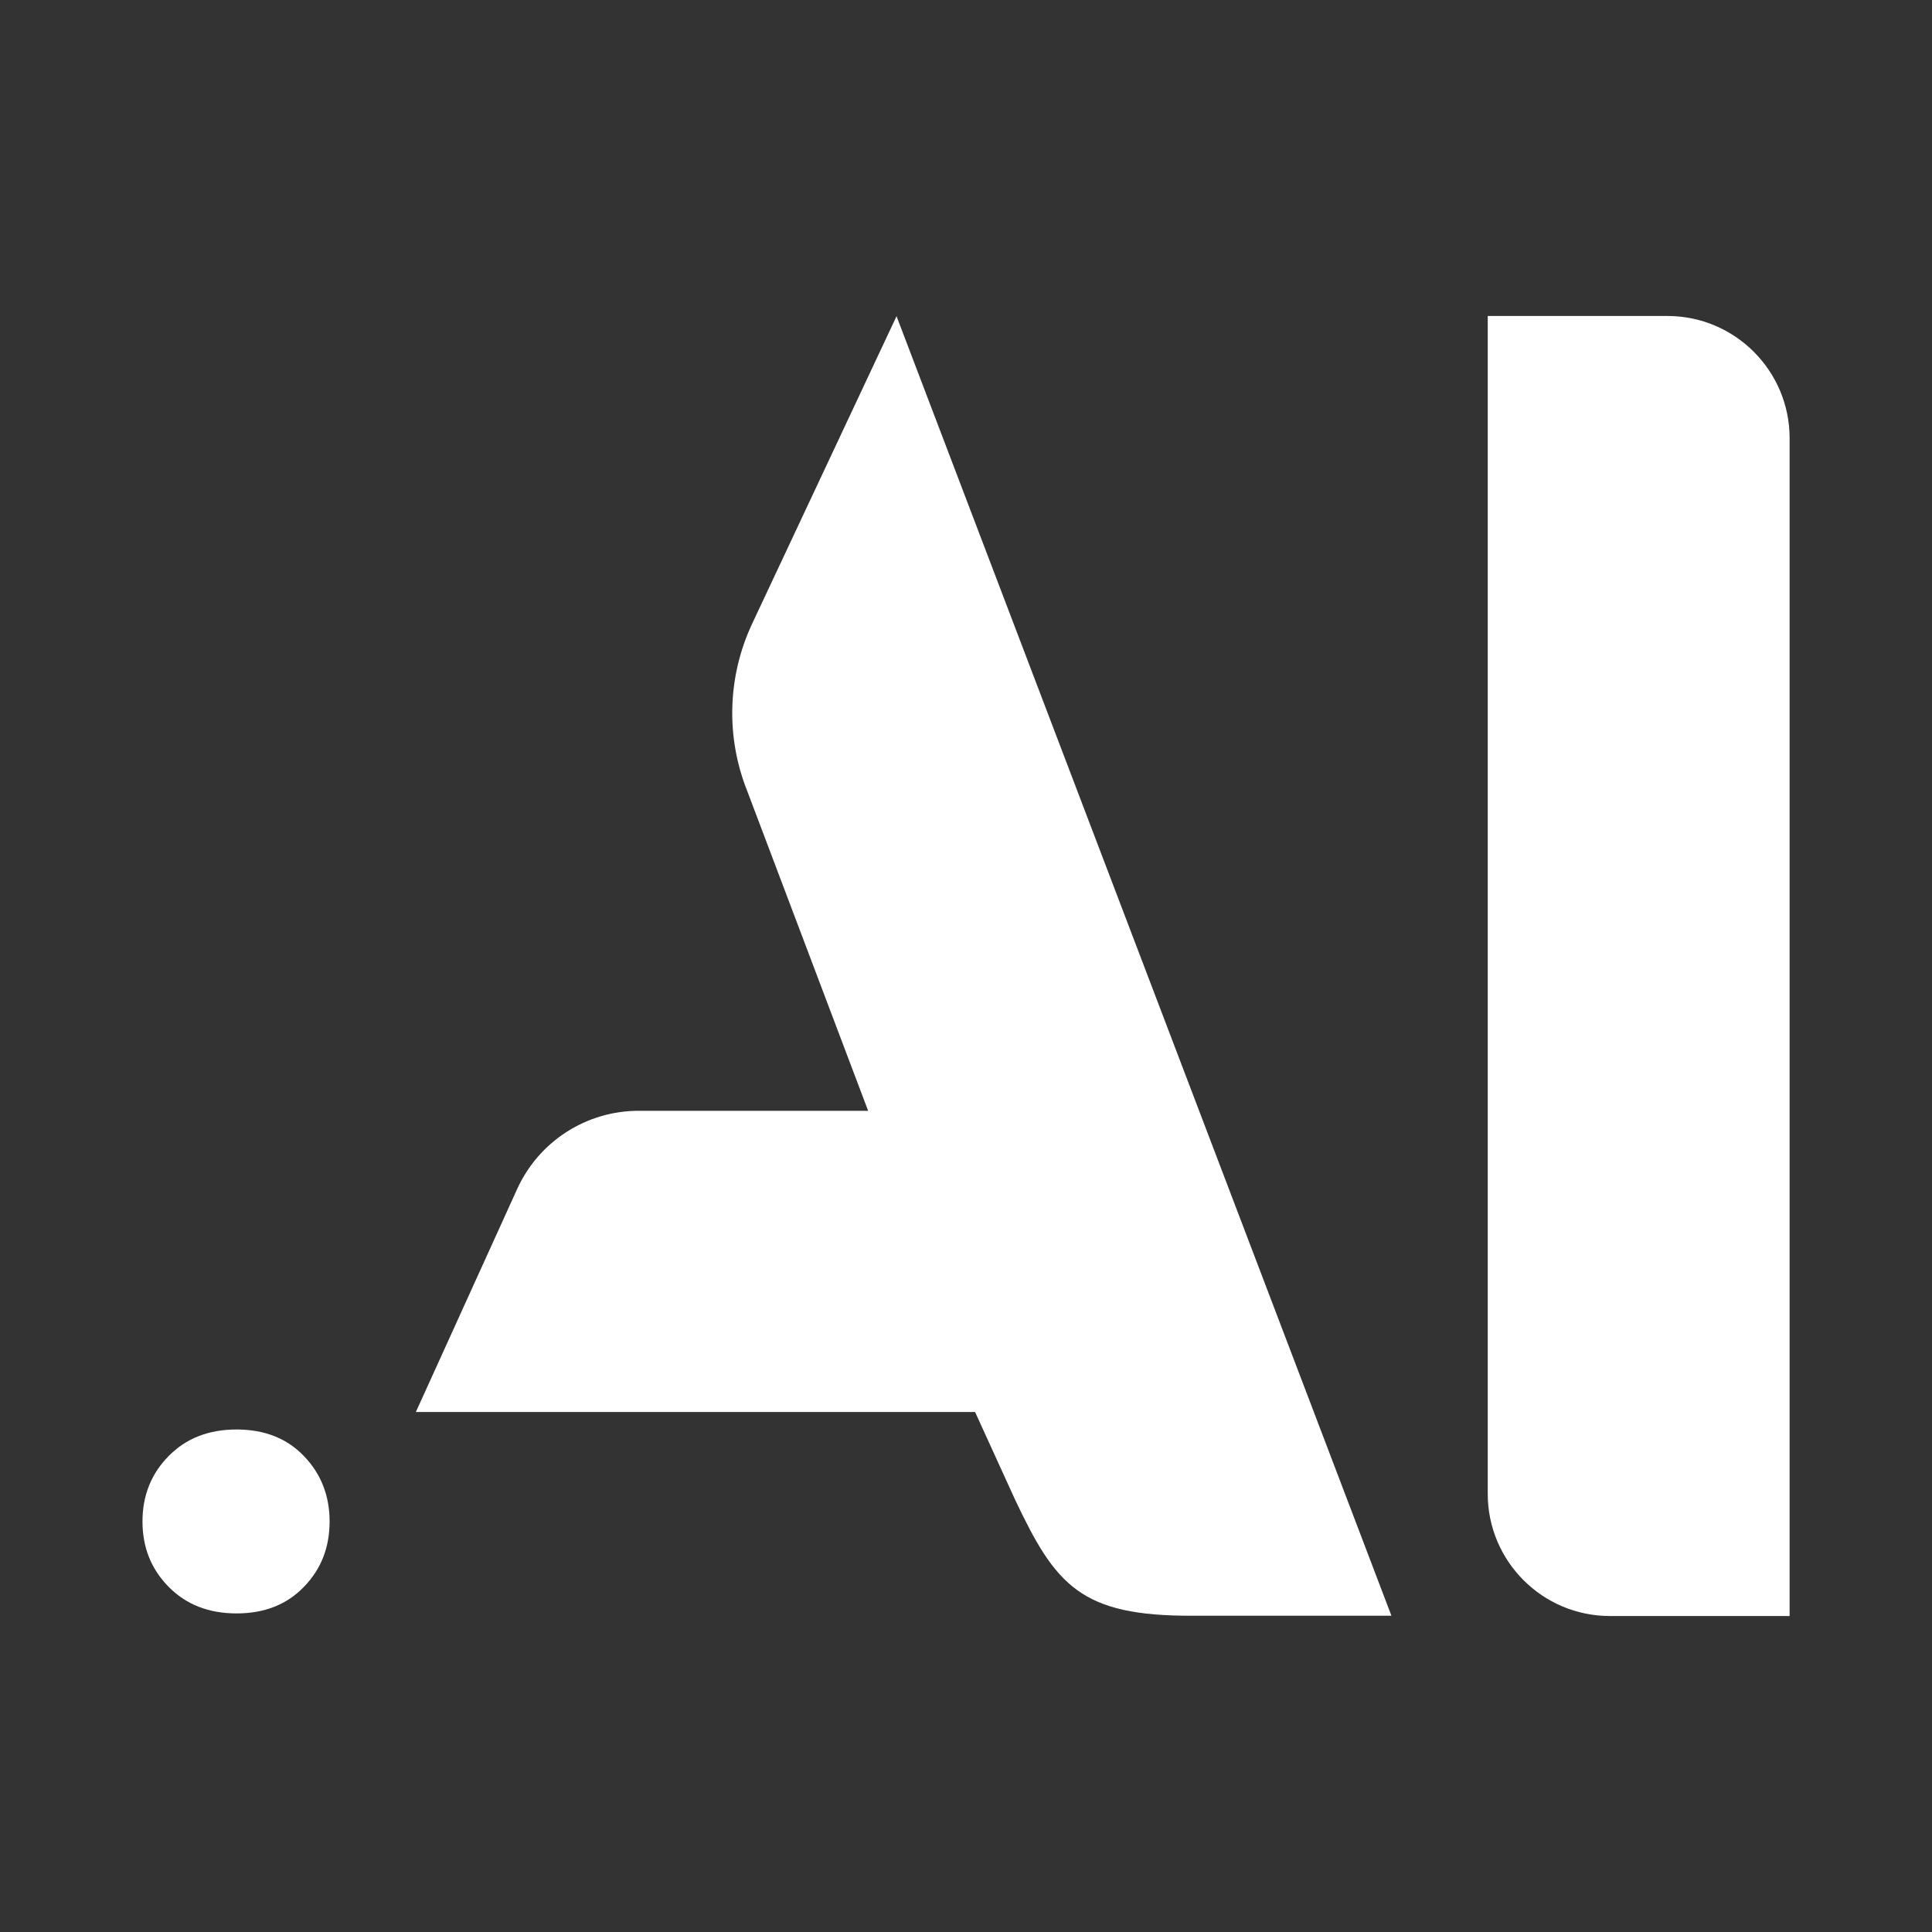 <?xml version="1.0" encoding="utf-8"?>
<!-- Generator: Adobe Illustrator 27.8.0, SVG Export Plug-In . SVG Version: 6.00 Build 0)  -->
<svg version="1.1" xmlns="http://www.w3.org/2000/svg" xmlns:xlink="http://www.w3.org/1999/xlink" x="0px" y="0px" width="200px"
	 height="200px" viewBox="0 0 200 200" style="enable-background:new 0 0 200 200;" xml:space="preserve">
<rect x="0" y="0" width="200" height="200" fill="#333333" stroke="none"/>
<style type="text/css">
	.st0{fill:#FFFFFF;}
</style>
<g id="Layer_2">
</g>
<g id="Layer_1">
	<g>
		<path class="st0" d="M92.82,32.71L77.86,64.57c-2.55,5.44-2.74,11.7-0.52,17.28l12.53,33.14H66.11c-5.42,0-10.33,3.17-12.57,8.09
			l-10.49,23.09h57.89l4.12,9.03c4.21,8.91,6.79,12.11,18.41,12.06h20.57L92.8,32.71L92.82,32.71z"/>
		<path class="st0" d="M34.12,157.5c0,2.69-0.88,4.94-2.65,6.76c-1.77,1.84-4.09,2.76-6.98,2.76s-5.23-0.92-7.04-2.76
			s-2.7-4.09-2.7-6.76s0.9-4.94,2.7-6.76c1.8-1.84,4.14-2.76,7.04-2.76s5.22,0.92,6.98,2.76C33.23,152.57,34.12,154.83,34.12,157.5z
			"/>
		<path class="st0" d="M154.01,154.65V32.71h18.6c6.98,0,12.65,5.67,12.65,12.65v121.93h-18.6c-6.98,0-12.65-5.67-12.65-12.65
			V154.65z"/>
	</g>
</g>
</svg>
